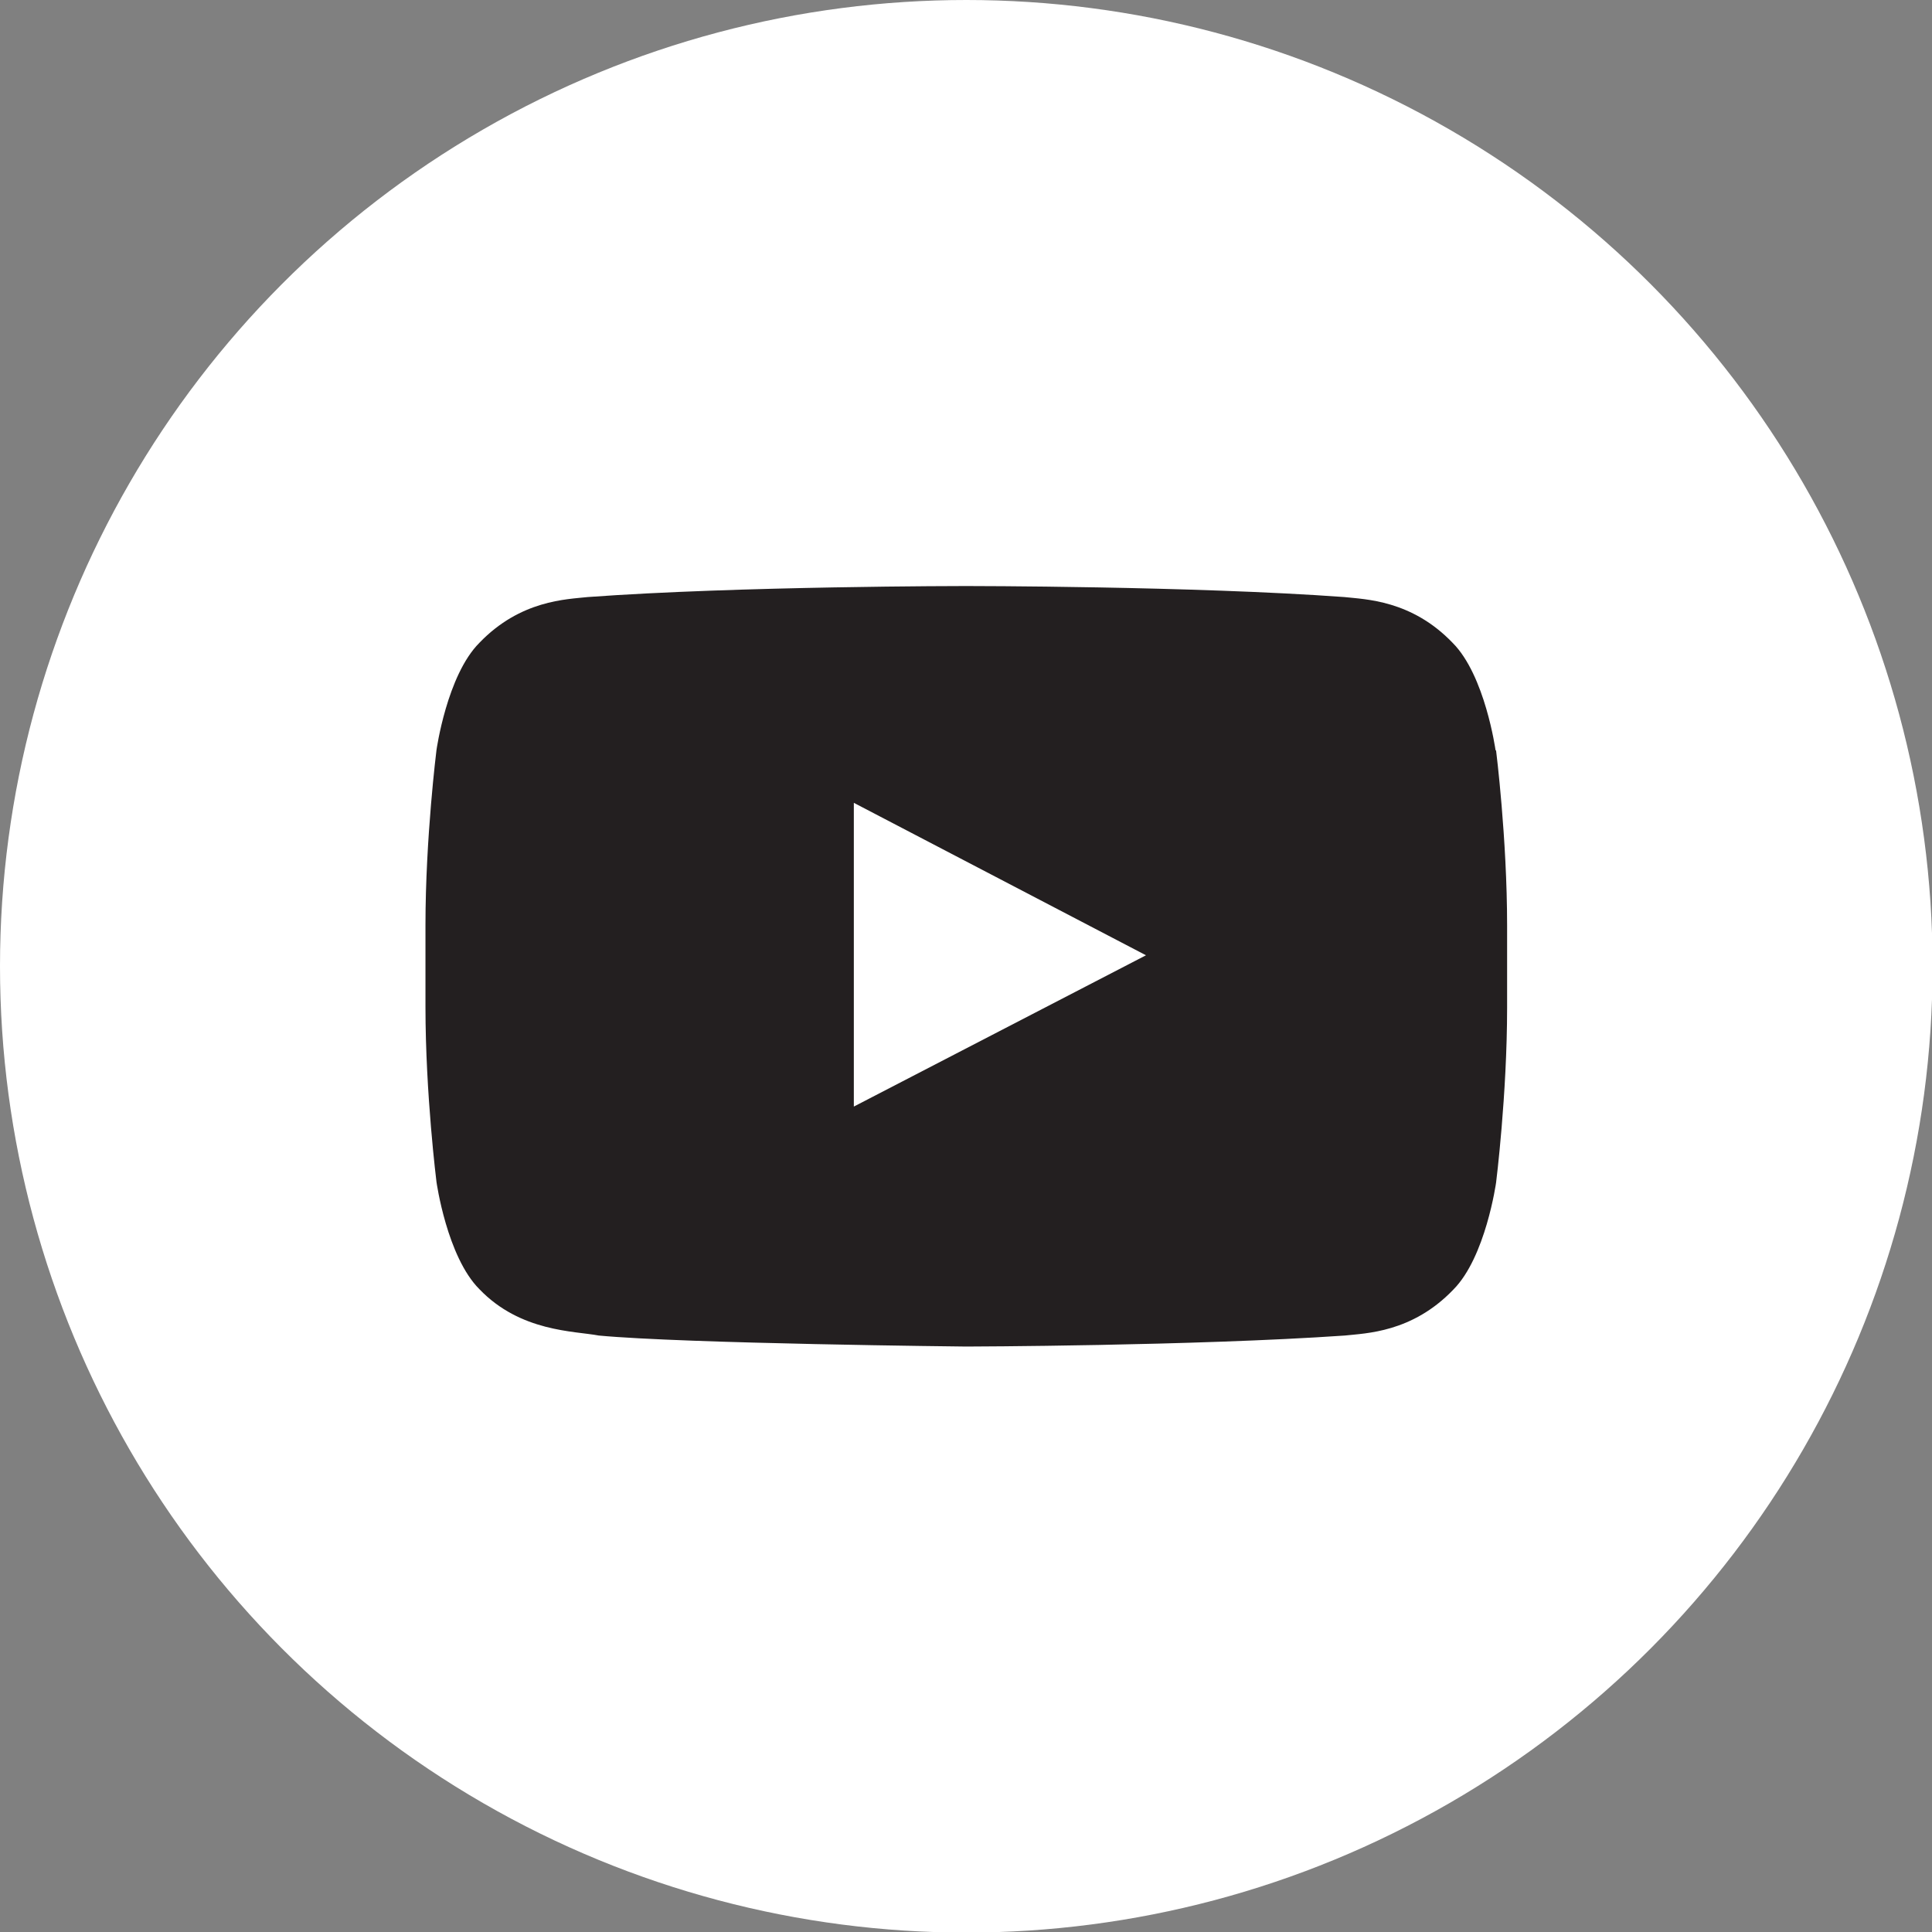 <?xml version="1.0" encoding="UTF-8"?> <svg xmlns="http://www.w3.org/2000/svg" xmlns:xlink="http://www.w3.org/1999/xlink" version="1.1" id="Layer_1" image-rendering="optimizeQuality" shape-rendering="geometricPrecision" text-rendering="geometricPrecision" x="0px" y="0px" viewBox="0 0 3333 3333" style="enable-background:new 0 0 3333 3333;" xml:space="preserve"><rect x="0" y="0" width="3333" height="3333" fill="#808080" stroke="none"/> <style type="text/css"> .st0{fill-rule:evenodd;clip-rule:evenodd;fill:#FFFFFF;} .st1{fill-rule:evenodd;clip-rule:evenodd;fill:#231F20;} </style> <circle class="st0" cx="1667" cy="1667" r="1667"></circle> <path class="st1" d="M2580,1294c0,0-18-129-74-185c-71-74-151-75-187-79c-261-19-652-19-652-19h-1c0,0-392,0-652,19 c-36,4-116,5-187,79c-56,56-74,185-74,185s-19,151-19,302v141c0,151,19,302,19,302s18,129,74,185c71,74,164,72,206,80 c149,14,634,19,634,19s392-1,653-19c36-4,116-5,187-79c56-56,74-185,74-185s19-151,19-302v-141c0-151-19-302-19-302L2580,1294z"></path> <polygon class="st0" points="1473,1909 1473,1385 1977,1648 "></polygon> </svg> 